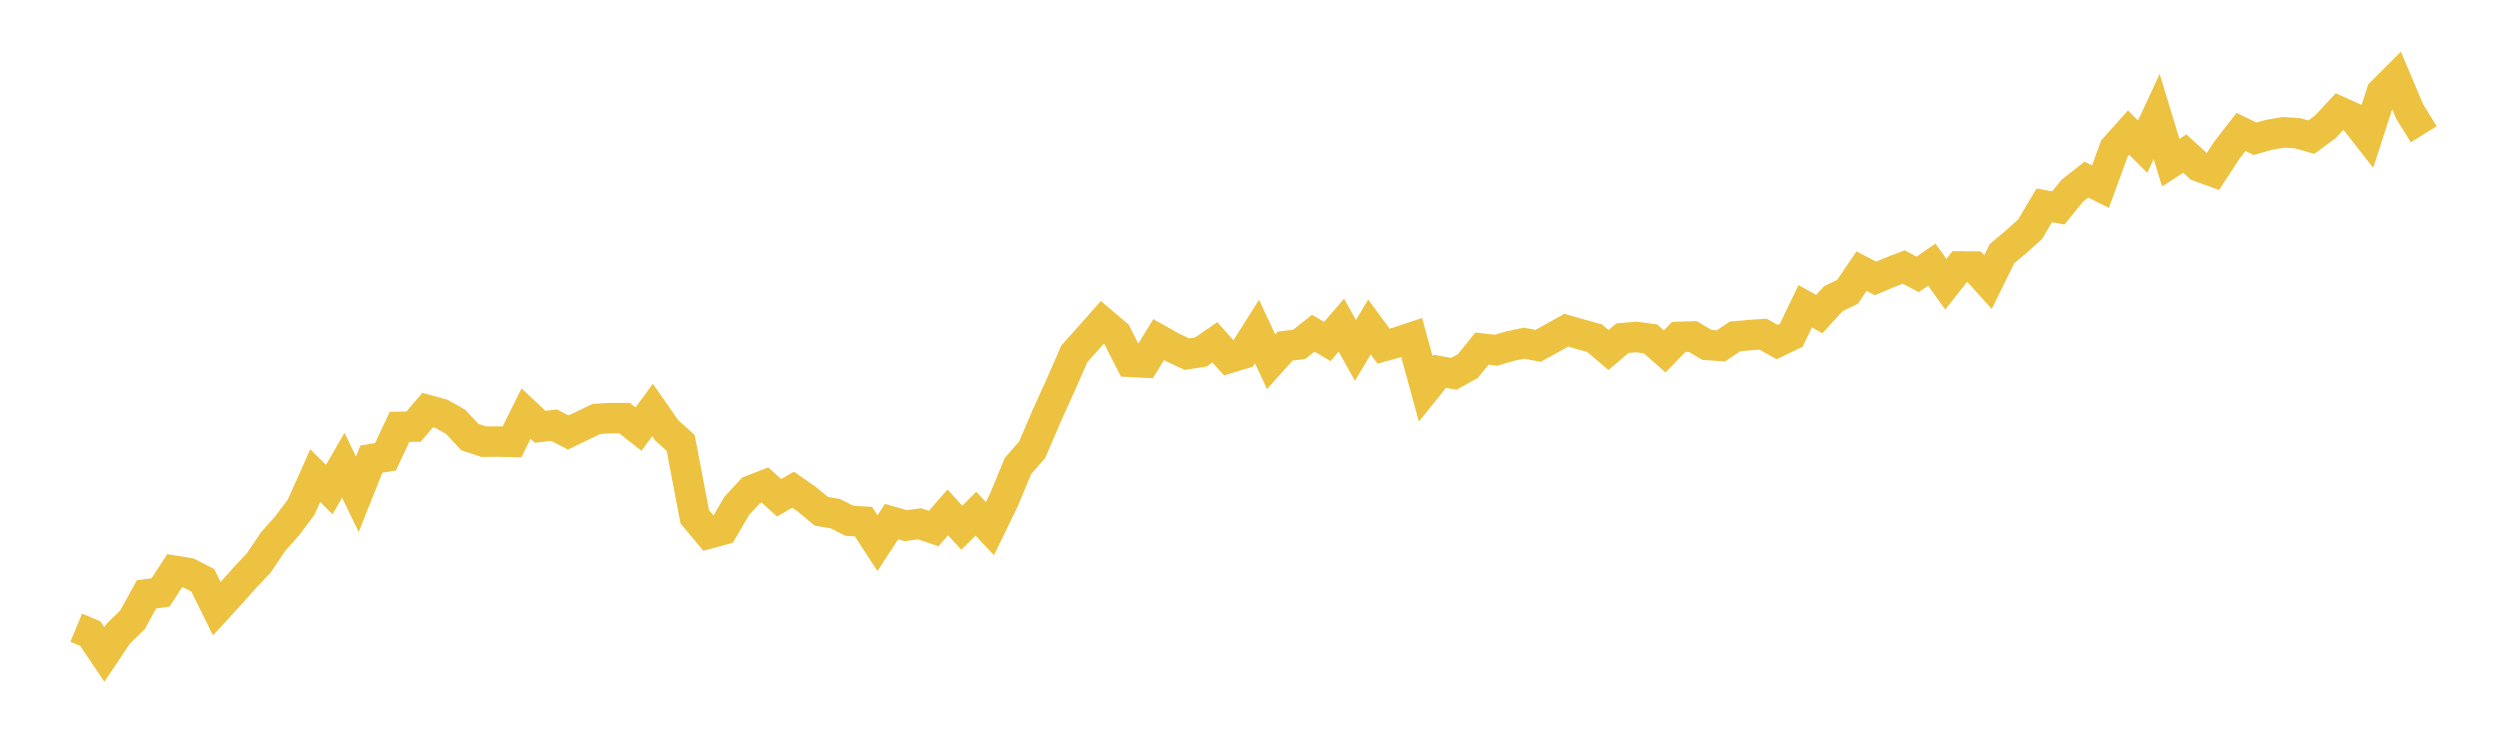 <svg width="164" height="48" xmlns="http://www.w3.org/2000/svg" xmlns:xlink="http://www.w3.org/1999/xlink"><path fill="none" stroke="rgb(237,194,64)" stroke-width="2" d="M5,41.178L5.922,41.565L6.844,42.931L7.766,41.554L8.689,40.665L9.611,38.99L10.533,38.865L11.455,37.442L12.377,37.593L13.299,38.064L14.222,39.932L15.144,38.928L16.066,37.892L16.988,36.913L17.91,35.532L18.832,34.501L19.754,33.271L20.677,31.199L21.599,32.115L22.521,30.524L23.443,32.424L24.365,30.116L25.287,29.964L26.21,28.002L27.132,27.986L28.054,26.903L28.976,27.154L29.898,27.678L30.82,28.672L31.743,28.975L32.665,28.965L33.587,28.986L34.509,27.128L35.431,27.997L36.353,27.887L37.275,28.374L38.198,27.929L39.12,27.484L40.042,27.426L40.964,27.426L41.886,28.149L42.808,26.893L43.731,28.222L44.653,29.054L45.575,33.899L46.497,34.998L47.419,34.747L48.341,33.172L49.263,32.178L50.186,31.817L51.108,32.654L52.03,32.125L52.952,32.769L53.874,33.538L54.796,33.695L55.719,34.161L56.641,34.218L57.563,35.631L58.485,34.218L59.407,34.48L60.329,34.36L61.251,34.674L62.174,33.611L63.096,34.621L64.018,33.695L64.94,34.679L65.862,32.779L66.784,30.561L67.707,29.509L68.629,27.358L69.551,25.323L70.473,23.214L71.395,22.183L72.317,21.142L73.24,21.927L74.162,23.737L75.084,23.785L76.006,22.278L76.928,22.796L77.85,23.23L78.772,23.094L79.695,22.456L80.617,23.486L81.539,23.204L82.461,21.744L83.383,23.727L84.305,22.701L85.228,22.592L86.15,21.859L87.072,22.403L87.994,21.331L88.916,22.984L89.838,21.451L90.76,22.707L91.683,22.45L92.605,22.142L93.527,25.506L94.449,24.36L95.371,24.522L96.293,24.01L97.216,22.869L98.138,22.974L99.06,22.707L99.982,22.513L100.904,22.686L101.826,22.178L102.749,21.66L103.671,21.927L104.593,22.178L105.515,22.963L106.437,22.183L107.359,22.105L108.281,22.236L109.204,23.052L110.126,22.1L111.048,22.074L111.97,22.623L112.892,22.691L113.814,22.068L114.737,21.985L115.659,21.922L116.581,22.44L117.503,22L118.425,20.09L119.347,20.603L120.269,19.593L121.192,19.149L122.114,17.788L123.036,18.264L123.958,17.872L124.88,17.516L125.802,17.997L126.725,17.359L127.647,18.646L128.569,17.479L129.491,17.485L130.413,18.505L131.335,16.637L132.257,15.862L133.18,15.031L134.102,13.471L135.024,13.639L135.946,12.508L136.868,11.781L137.79,12.242L138.713,9.73L139.635,8.699L140.557,9.625L141.479,7.642L142.401,10.672L143.323,10.075L144.246,10.918L145.168,11.253L146.09,9.84L147.012,8.657L147.934,9.102L148.856,8.84L149.778,8.683L150.701,8.736L151.623,8.997L152.545,8.317L153.467,7.323L154.389,7.736L155.311,8.914L156.234,6.067L157.156,5.146L158.078,7.323L159,8.809"></path></svg>